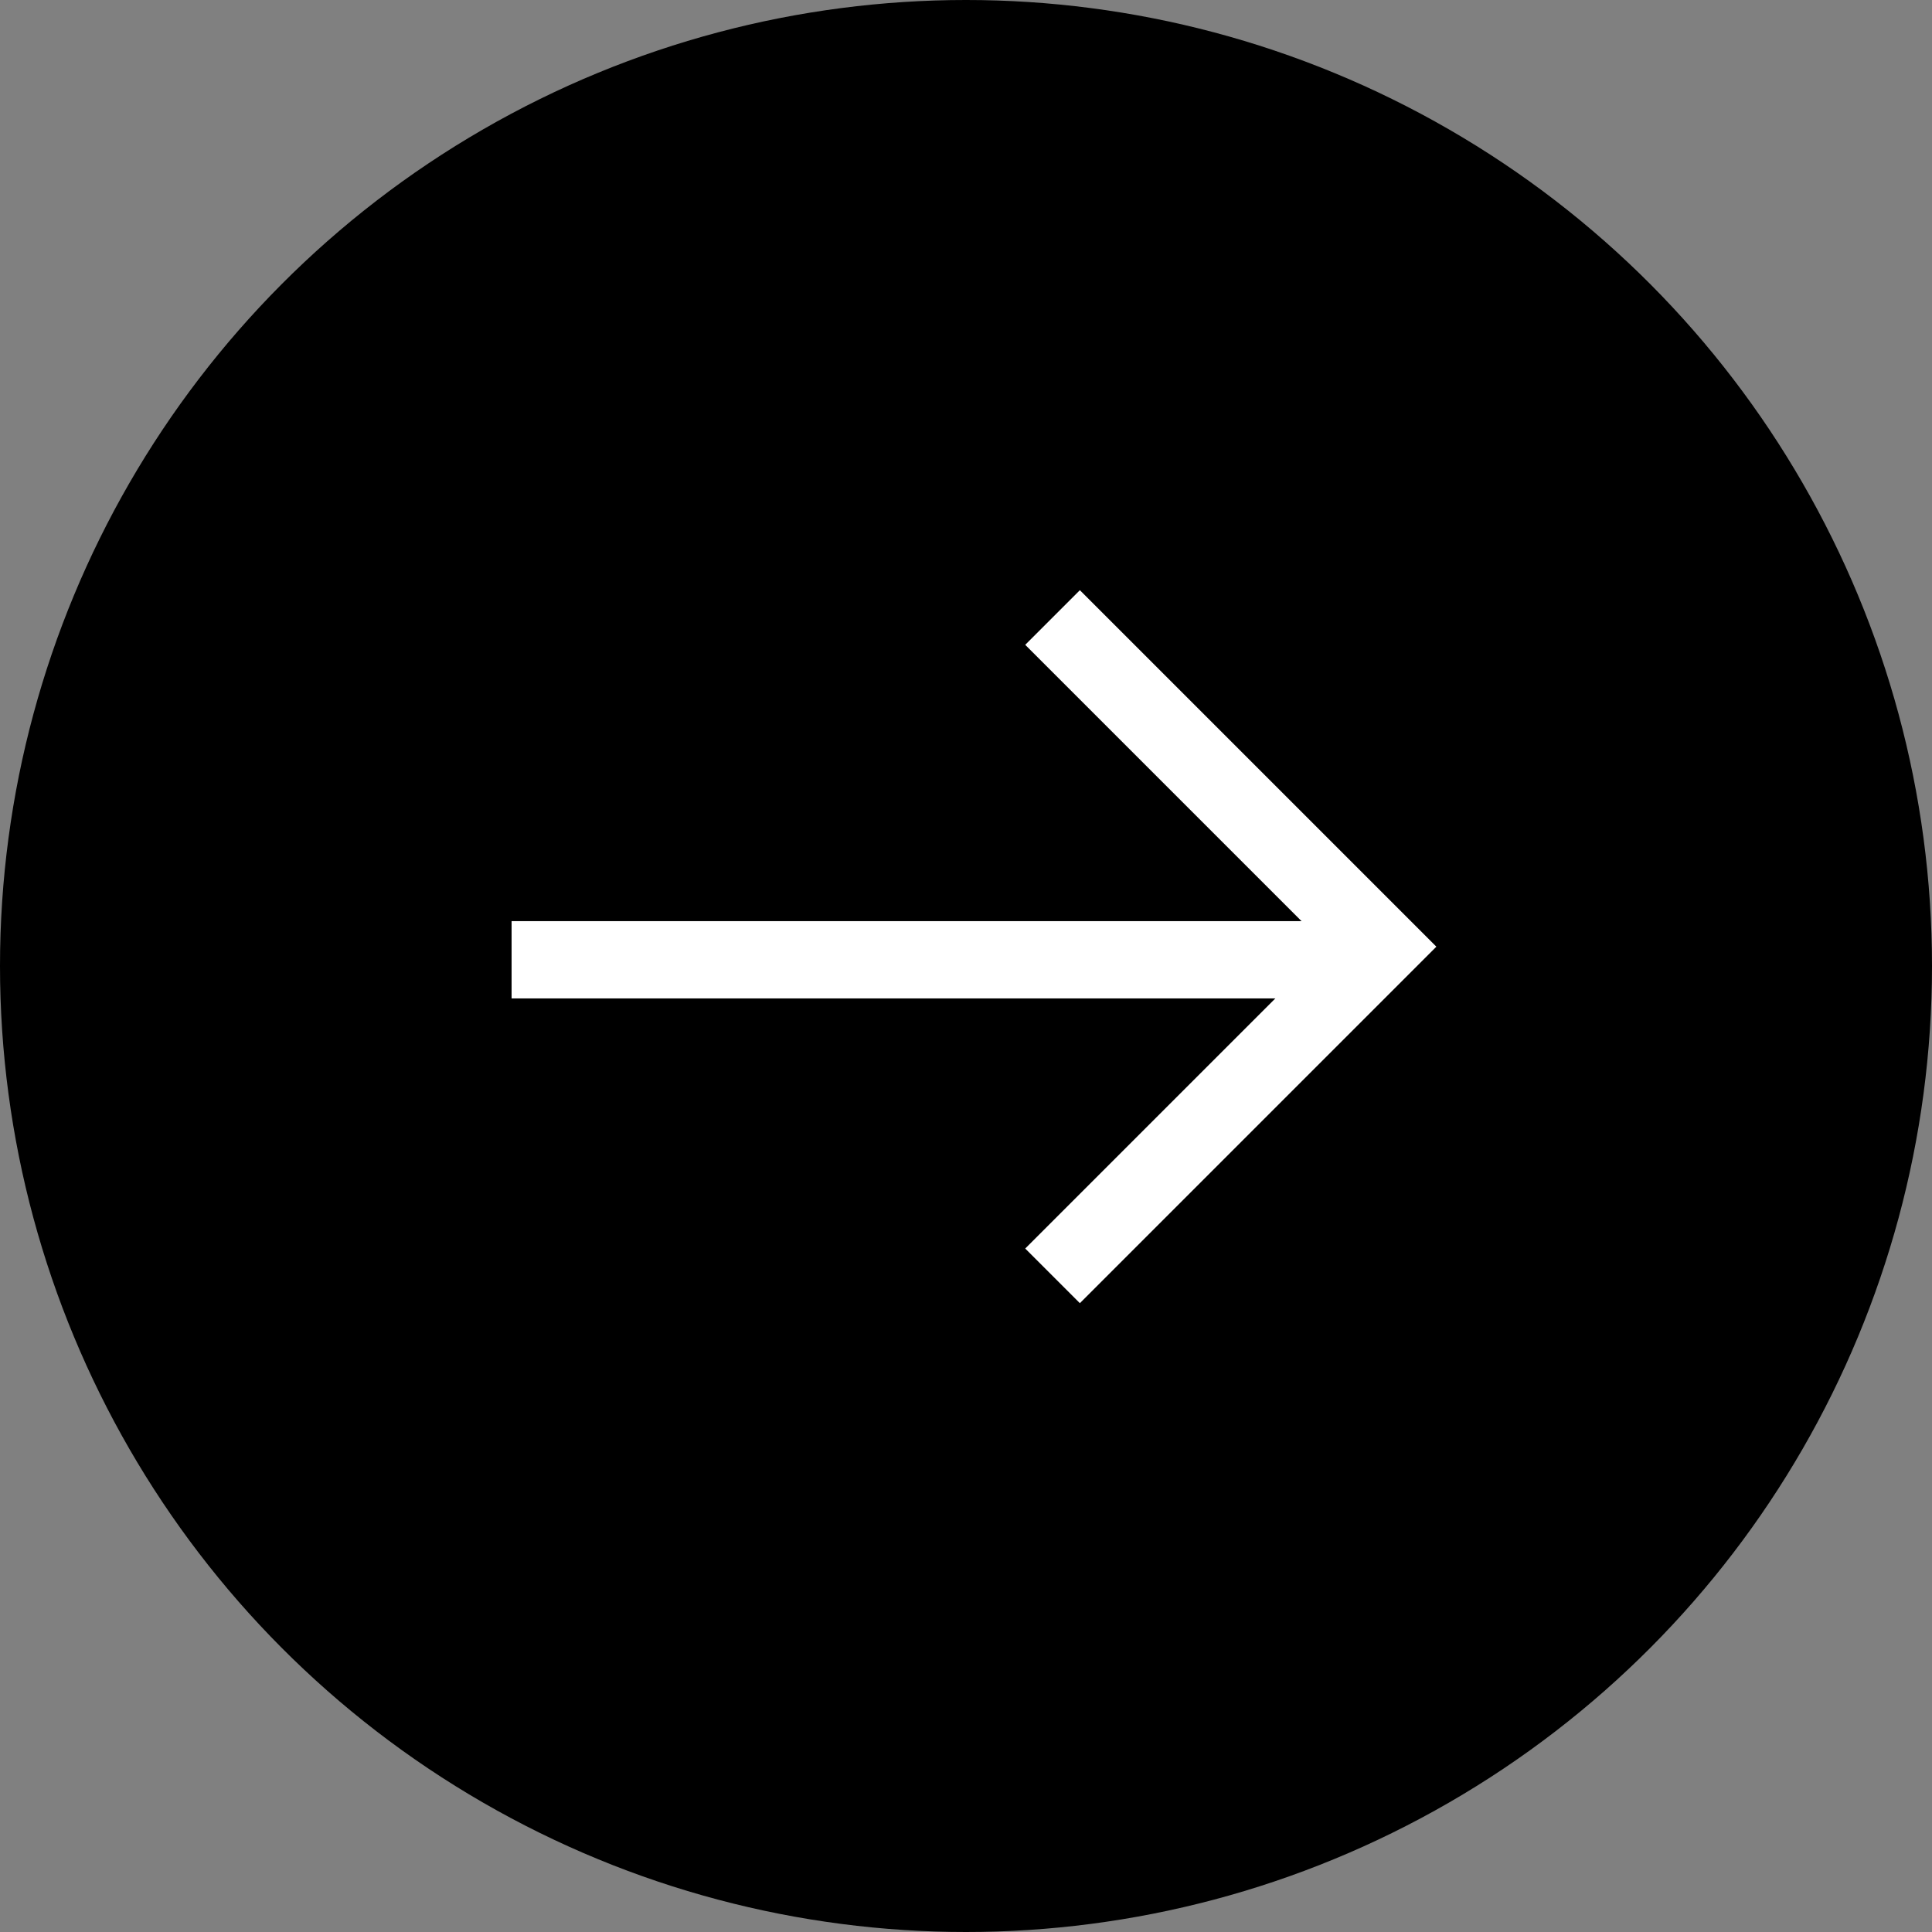 <svg xmlns="http://www.w3.org/2000/svg" id="Komponente_9_15" data-name="Komponente 9 &#x2013; 15" width="50" height="50" viewBox="0 0 50 50"><rect x="0" y="0" width="50" height="50" fill="#808080" stroke="none"/><circle id="Ellipse_1" data-name="Ellipse 1" cx="25" cy="25" r="25"></circle><g id="Gruppe_76" data-name="Gruppe 76" transform="translate(-1452 -2316)"><line id="Linie_5" data-name="Linie 5" x2="22" transform="translate(1465.24 2340.839)" fill="none" stroke="#fff" stroke-width="2"></line><path id="Pfad_159" data-name="Pfad 159" d="M3741.5,3389.642l8.519,8.519-8.519,8.519" transform="translate(-2262.26 -1057.661)" fill="none" stroke="#fff" stroke-width="2"></path></g></svg>
